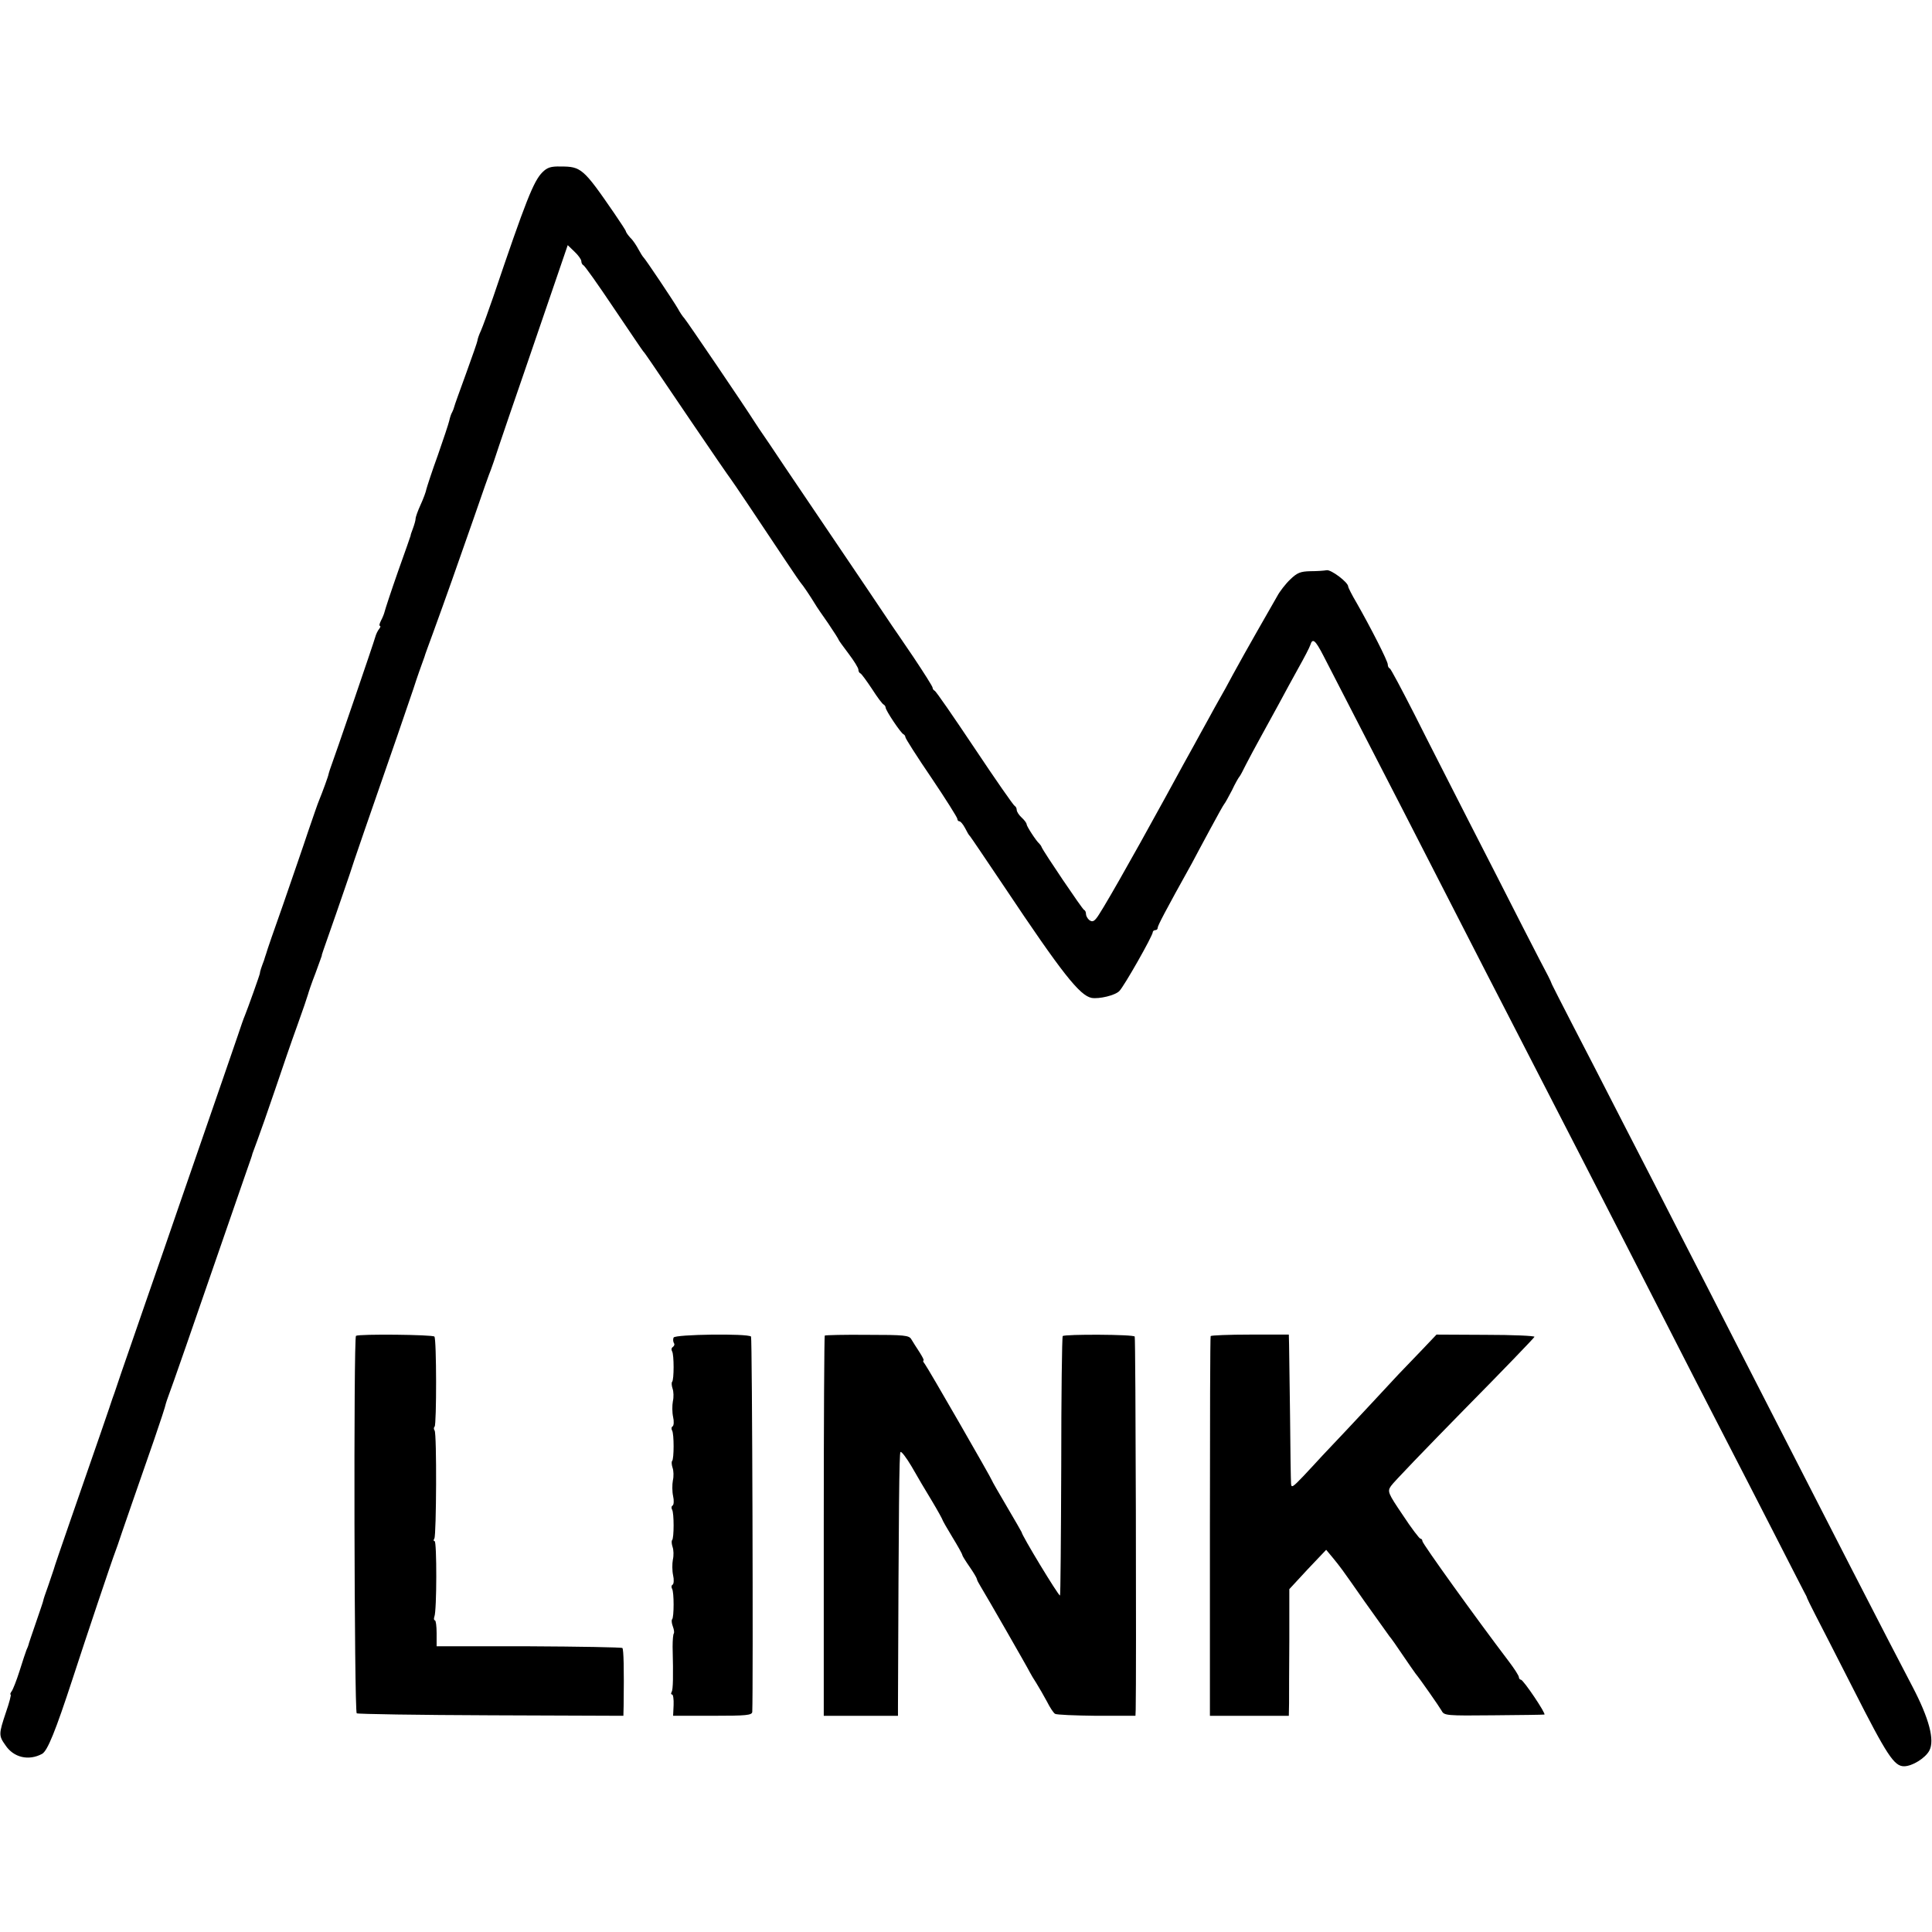 <?xml version="1.0" standalone="no"?>
<!DOCTYPE svg PUBLIC "-//W3C//DTD SVG 20010904//EN"
 "http://www.w3.org/TR/2001/REC-SVG-20010904/DTD/svg10.dtd">
<svg version="1.0" xmlns="http://www.w3.org/2000/svg"
 width="781pt" height="781pt" viewBox="0 0 781 781"
 preserveAspectRatio="xMidYMid meet">
<g transform="translate(0,781) scale(0.1,-0.1)"
fill="#000000" stroke="none">
<path d="M2193 7114 c-36 -36 -67 -114 -199 -504 -20 -58 -42 -119 -50 -137
-8 -17 -14 -35 -14 -40 0 -4 -21 -64 -46 -133 -25 -69 -47 -129 -48 -135 -1
-5 -5 -15 -8 -21 -4 -6 -9 -21 -12 -35 -3 -13 -24 -76 -46 -139 -23 -63 -43
-125 -46 -136 -2 -12 -13 -41 -24 -65 -11 -24 -20 -49 -20 -56 0 -6 -5 -24
-11 -40 -6 -15 -10 -28 -9 -28 0 0 -22 -65 -51 -145 -28 -80 -52 -153 -54
-162 -2 -9 -9 -26 -15 -37 -6 -12 -8 -21 -4 -21 3 0 2 -6 -3 -12 -6 -7 -13
-22 -16 -33 -4 -17 -165 -487 -183 -535 -3 -8 -5 -17 -6 -20 0 -5 -24 -71 -38
-105 -5 -11 -24 -67 -44 -125 -19 -58 -65 -190 -101 -295 -37 -104 -68 -194
-69 -200 -2 -5 -6 -18 -9 -28 -9 -23 -17 -47 -16 -50 1 -3 -50 -145 -61 -172
-5 -11 -18 -49 -30 -85 -20 -58 -53 -155 -240 -695 -26 -77 -84 -243 -128
-370 -44 -126 -89 -259 -102 -295 -12 -36 -24 -72 -27 -80 -3 -8 -7 -19 -9
-25 -3 -11 -65 -191 -169 -490 -36 -104 -67 -194 -68 -200 -2 -5 -12 -35 -22
-65 -11 -30 -20 -57 -20 -60 0 -3 -14 -43 -30 -90 -16 -47 -30 -87 -30 -90 -1
-3 -4 -12 -8 -20 -3 -8 -16 -46 -28 -85 -12 -38 -27 -76 -32 -82 -5 -7 -7 -13
-4 -13 3 0 -5 -32 -19 -72 -29 -87 -30 -94 -2 -133 33 -50 94 -64 148 -35 22
12 54 91 124 305 52 160 160 482 173 515 3 8 7 20 9 25 2 8 103 299 147 425
24 70 46 136 48 148 1 4 6 18 11 32 10 25 97 275 247 710 45 129 83 241 86
248 2 7 5 14 5 17 1 2 10 28 21 57 11 29 43 121 71 203 28 83 68 200 90 260
22 61 41 117 43 125 2 8 15 47 30 85 14 39 26 71 26 72 -1 3 -1 1 59 173 28
80 52 152 55 160 3 13 88 259 191 555 19 55 48 141 65 190 16 50 33 97 36 105
3 8 7 20 9 25 1 6 17 48 34 95 50 137 98 273 165 465 34 99 65 187 69 195 3 8
19 53 34 100 16 47 61 180 101 295 40 116 95 278 124 362 l52 152 27 -26 c16
-15 28 -32 28 -39 0 -7 4 -14 8 -16 5 -1 60 -79 123 -173 63 -93 116 -172 119
-175 7 -7 21 -28 195 -285 82 -121 153 -224 158 -230 8 -10 114 -168 225 -335
31 -47 59 -87 62 -90 5 -5 35 -49 55 -82 5 -9 29 -44 53 -78 23 -34 42 -64 42
-66 0 -2 18 -27 40 -56 22 -29 40 -58 40 -65 0 -6 3 -13 8 -15 4 -1 25 -30 47
-63 21 -33 42 -61 47 -63 4 -2 8 -8 8 -12 0 -12 62 -104 72 -108 4 -2 8 -7 8
-12 0 -5 47 -79 105 -164 58 -86 105 -161 105 -166 0 -6 4 -10 8 -10 5 0 15
-12 23 -27 8 -16 16 -30 20 -33 3 -3 65 -95 139 -205 233 -349 305 -440 353
-449 30 -5 95 10 112 28 19 19 135 223 135 238 0 4 5 8 10 8 6 0 10 4 10 10 0
8 30 66 138 260 13 25 47 88 75 140 28 52 53 97 56 100 3 3 17 28 31 55 13 28
27 52 30 55 3 3 15 25 27 50 13 25 39 74 59 110 20 36 53 97 74 135 21 39 56
104 79 145 23 41 45 83 48 93 9 29 20 20 53 -44 17 -33 64 -125 104 -202 100
-193 293 -569 553 -1077 58 -113 145 -281 193 -375 136 -264 247 -480 375
-730 270 -528 341 -667 410 -800 40 -77 123 -239 185 -360 62 -121 117 -229
123 -240 6 -11 12 -22 12 -25 1 -3 15 -32 32 -65 17 -33 87 -169 155 -303 136
-268 165 -312 205 -312 33 0 86 33 102 63 23 42 -1 131 -68 259 -89 169 -342
662 -721 1403 -62 121 -156 306 -210 410 -53 105 -160 312 -236 460 -76 149
-171 333 -211 410 -40 77 -75 147 -79 155 -3 8 -10 24 -16 35 -6 11 -54 103
-106 205 -52 102 -149 293 -217 425 -67 132 -165 323 -216 425 -52 102 -97
187 -101 188 -5 2 -8 9 -8 16 0 14 -70 151 -126 249 -19 32 -34 62 -34 66 0
17 -69 69 -87 66 -10 -2 -40 -4 -66 -4 -40 -1 -53 -6 -81 -33 -19 -18 -43 -49
-53 -68 -11 -19 -47 -82 -80 -140 -33 -58 -77 -136 -98 -175 -20 -38 -45 -83
-55 -100 -9 -16 -31 -55 -47 -85 -17 -30 -41 -75 -55 -100 -14 -25 -67 -121
-118 -215 -143 -261 -261 -468 -278 -487 -11 -14 -18 -15 -29 -7 -7 6 -13 17
-13 24 0 8 -3 15 -8 17 -7 3 -163 234 -171 253 -2 6 -7 12 -10 15 -12 10 -51
70 -51 78 0 5 -9 17 -20 27 -11 10 -20 24 -20 31 0 7 -4 14 -8 16 -5 2 -78
107 -162 233 -85 127 -157 232 -162 233 -4 2 -8 7 -8 12 0 5 -35 60 -77 123
-43 63 -82 121 -88 129 -9 14 -114 170 -434 643 -44 66 -85 127 -91 135 -6 8
-18 27 -28 42 -45 71 -276 411 -286 422 -6 6 -18 24 -26 39 -18 31 -131 200
-139 207 -3 3 -12 17 -20 32 -8 15 -22 37 -33 47 -10 11 -18 23 -18 26 0 3
-21 35 -47 73 -125 182 -134 189 -217 189 -39 1 -54 -4 -73 -23z"/>
<path d="M1439 2410 c-10 -7 -7 -1515 3 -1526 4 -3 248 -7 543 -8 l535 -2 1
40 c2 152 0 228 -5 234 -4 3 -174 6 -379 7 l-372 0 0 53 c0 28 -3 52 -7 52 -4
0 -5 7 -2 15 10 24 10 305 1 305 -5 0 -5 5 -1 11 8 14 10 422 1 436 -4 5 -4
13 0 16 8 9 8 355 -1 364 -8 8 -304 11 -317 3z"/>
<path d="M2723 2403 c-3 -7 -2 -16 1 -22 4 -5 2 -12 -4 -16 -6 -4 -7 -11 -3
-18 8 -13 8 -115 0 -123 -3 -3 -2 -16 2 -28 4 -11 5 -34 1 -51 -3 -16 -3 -45
1 -63 4 -17 3 -35 -2 -38 -5 -3 -6 -10 -2 -17 8 -13 8 -115 0 -123 -3 -3 -2
-16 2 -28 4 -11 5 -34 1 -51 -3 -16 -3 -45 1 -63 4 -17 3 -35 -2 -38 -5 -3 -6
-10 -2 -17 8 -13 8 -115 0 -123 -3 -3 -2 -16 2 -28 4 -11 5 -34 1 -51 -3 -16
-3 -45 1 -63 4 -17 3 -35 -2 -38 -5 -3 -6 -10 -2 -17 8 -13 8 -115 0 -123 -3
-3 -2 -16 3 -29 5 -13 6 -25 4 -28 -3 -3 -5 -27 -5 -54 3 -121 2 -173 -4 -183
-3 -5 -3 -10 2 -10 4 0 7 -19 6 -43 l-2 -43 160 0 c136 0 159 2 160 16 4 97 0
1512 -5 1517 -13 13 -308 9 -313 -4z"/>
<path d="M3334 2411 c-2 -2 -4 -349 -4 -771 l0 -766 150 0 150 0 0 41 c3 818
5 1017 10 1025 3 5 23 -21 45 -58 21 -37 58 -100 82 -139 24 -40 43 -75 43
-77 0 -2 18 -34 40 -70 22 -36 40 -68 40 -72 0 -3 13 -24 29 -47 16 -23 29
-45 30 -50 0 -4 7 -17 15 -30 21 -34 191 -330 199 -347 4 -8 16 -28 27 -45 10
-16 29 -49 42 -73 12 -24 27 -47 33 -50 5 -4 81 -7 168 -8 l157 0 1 25 c3 134
0 1502 -4 1508 -5 9 -283 10 -291 2 -3 -3 -6 -240 -6 -527 -1 -287 -3 -522 -5
-522 -7 0 -155 244 -155 256 0 1 -27 48 -60 104 -33 56 -60 103 -60 105 0 5
-261 459 -272 472 -6 7 -8 13 -5 13 4 0 -4 15 -16 34 -12 18 -27 42 -33 52 -9
16 -27 18 -178 18 -92 1 -170 -1 -172 -3z"/>
<path d="M4894 2409 c-2 -3 -3 -350 -3 -770 l0 -765 160 0 159 0 1 51 c0 27 0
143 1 256 l0 205 74 80 75 79 25 -30 c35 -43 31 -37 131 -180 51 -71 96 -134
100 -140 5 -5 29 -39 53 -75 24 -36 48 -69 52 -75 19 -23 95 -132 106 -151 10
-19 19 -20 209 -18 109 1 201 2 206 3 9 1 -85 141 -95 141 -4 0 -8 5 -8 10 0
6 -18 34 -40 63 -133 175 -350 477 -350 487 0 6 -4 10 -8 10 -4 0 -37 43 -71
95 -61 90 -63 96 -48 118 8 13 142 152 297 310 155 157 282 289 283 293 1 4
-87 8 -197 8 l-199 1 -57 -60 c-32 -33 -76 -79 -97 -101 -164 -177 -283 -303
-308 -329 -16 -18 -51 -55 -77 -83 -42 -44 -48 -48 -49 -29 -1 12 -3 135 -4
272 -2 138 -4 268 -4 290 l-1 40 -156 0 c-86 0 -158 -3 -160 -6z"/>
</g>
</svg>
